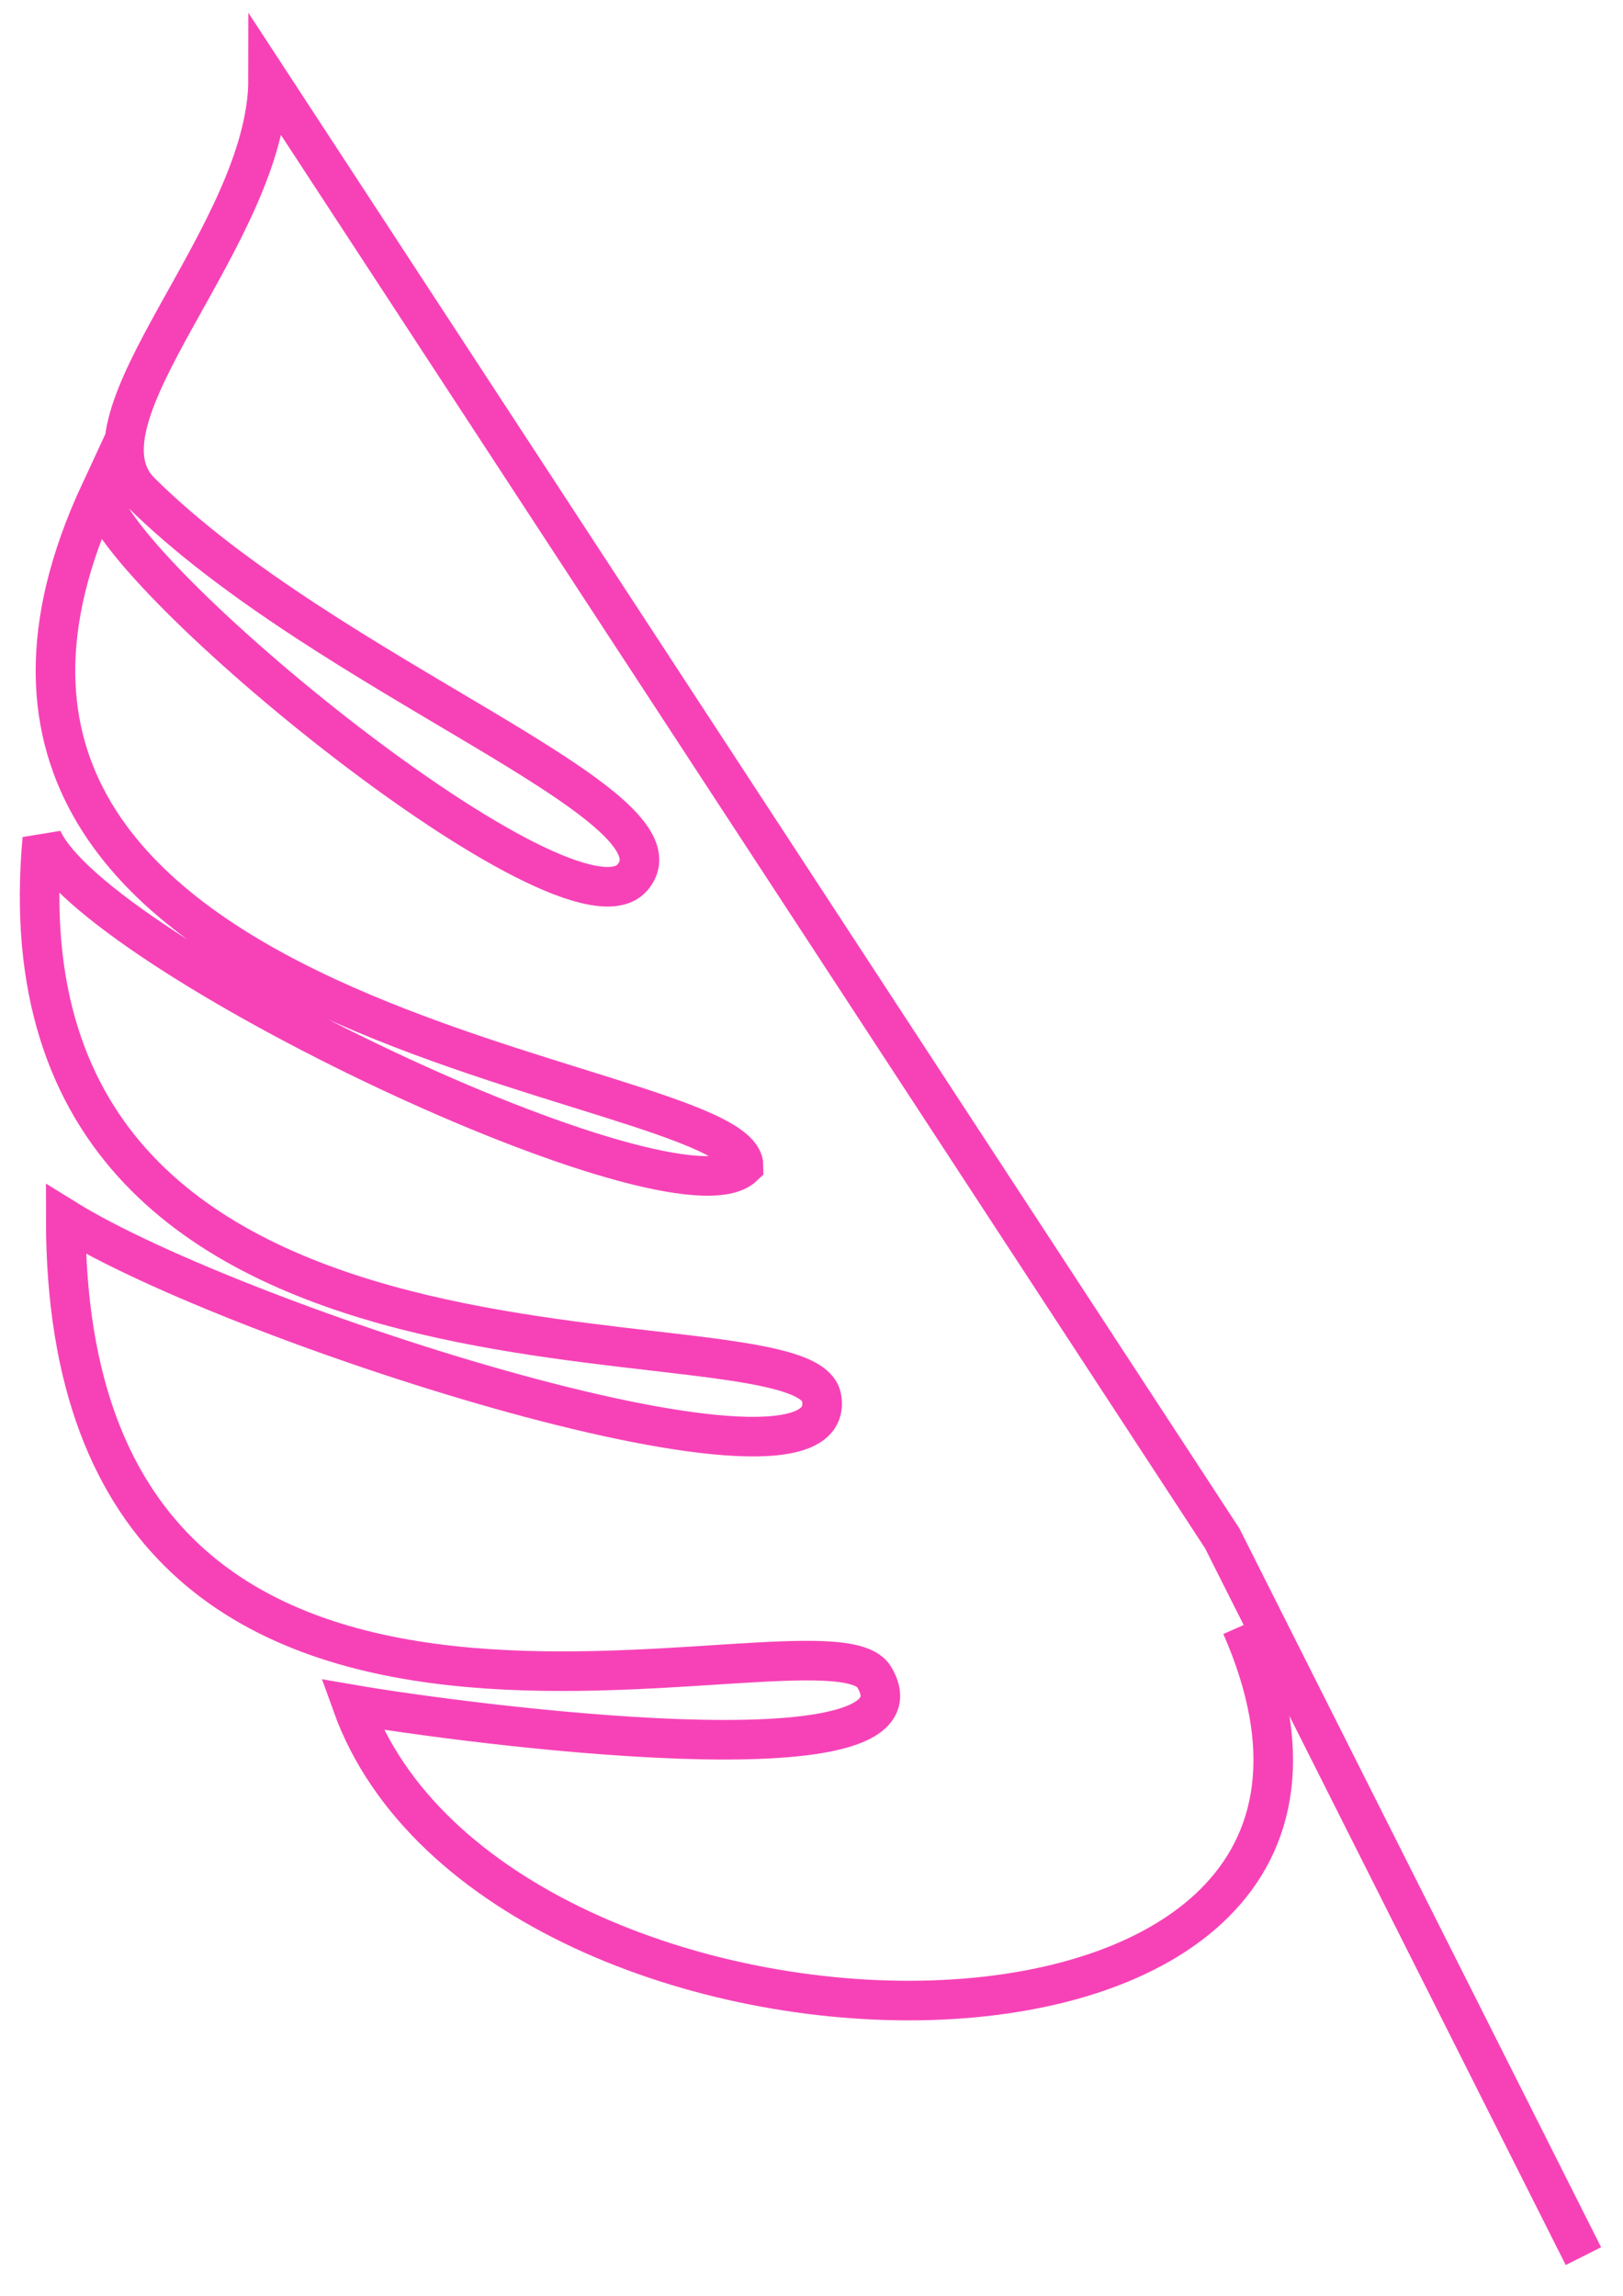 <?xml version="1.0" encoding="UTF-8"?> <svg xmlns="http://www.w3.org/2000/svg" width="41" height="58" viewBox="0 0 41 58" fill="none"><path d="M40 57L30.875 38.864L6.773 2C6.773 5.941 1.661 10.558 3.552 12.433C8.281 17.122 17.559 20.342 15.974 22.171C14.389 24 2.805 14.494 2.53 12.433C-3.834 26.138 18.786 27.091 18.786 29.461C17.073 31.11 2.347 24.103 1.069 21.192C-0.337 36.571 20.304 32.836 20.754 35.309C21.316 38.401 5.98 33.48 1.661 30.801C1.661 47.52 20.841 40.307 22.083 42.368C23.744 45.124 11.731 43.553 8.894 43.063C12.498 53.11 36.856 53.599 31.361 41.08" stroke="#F742B7"></path></svg> 